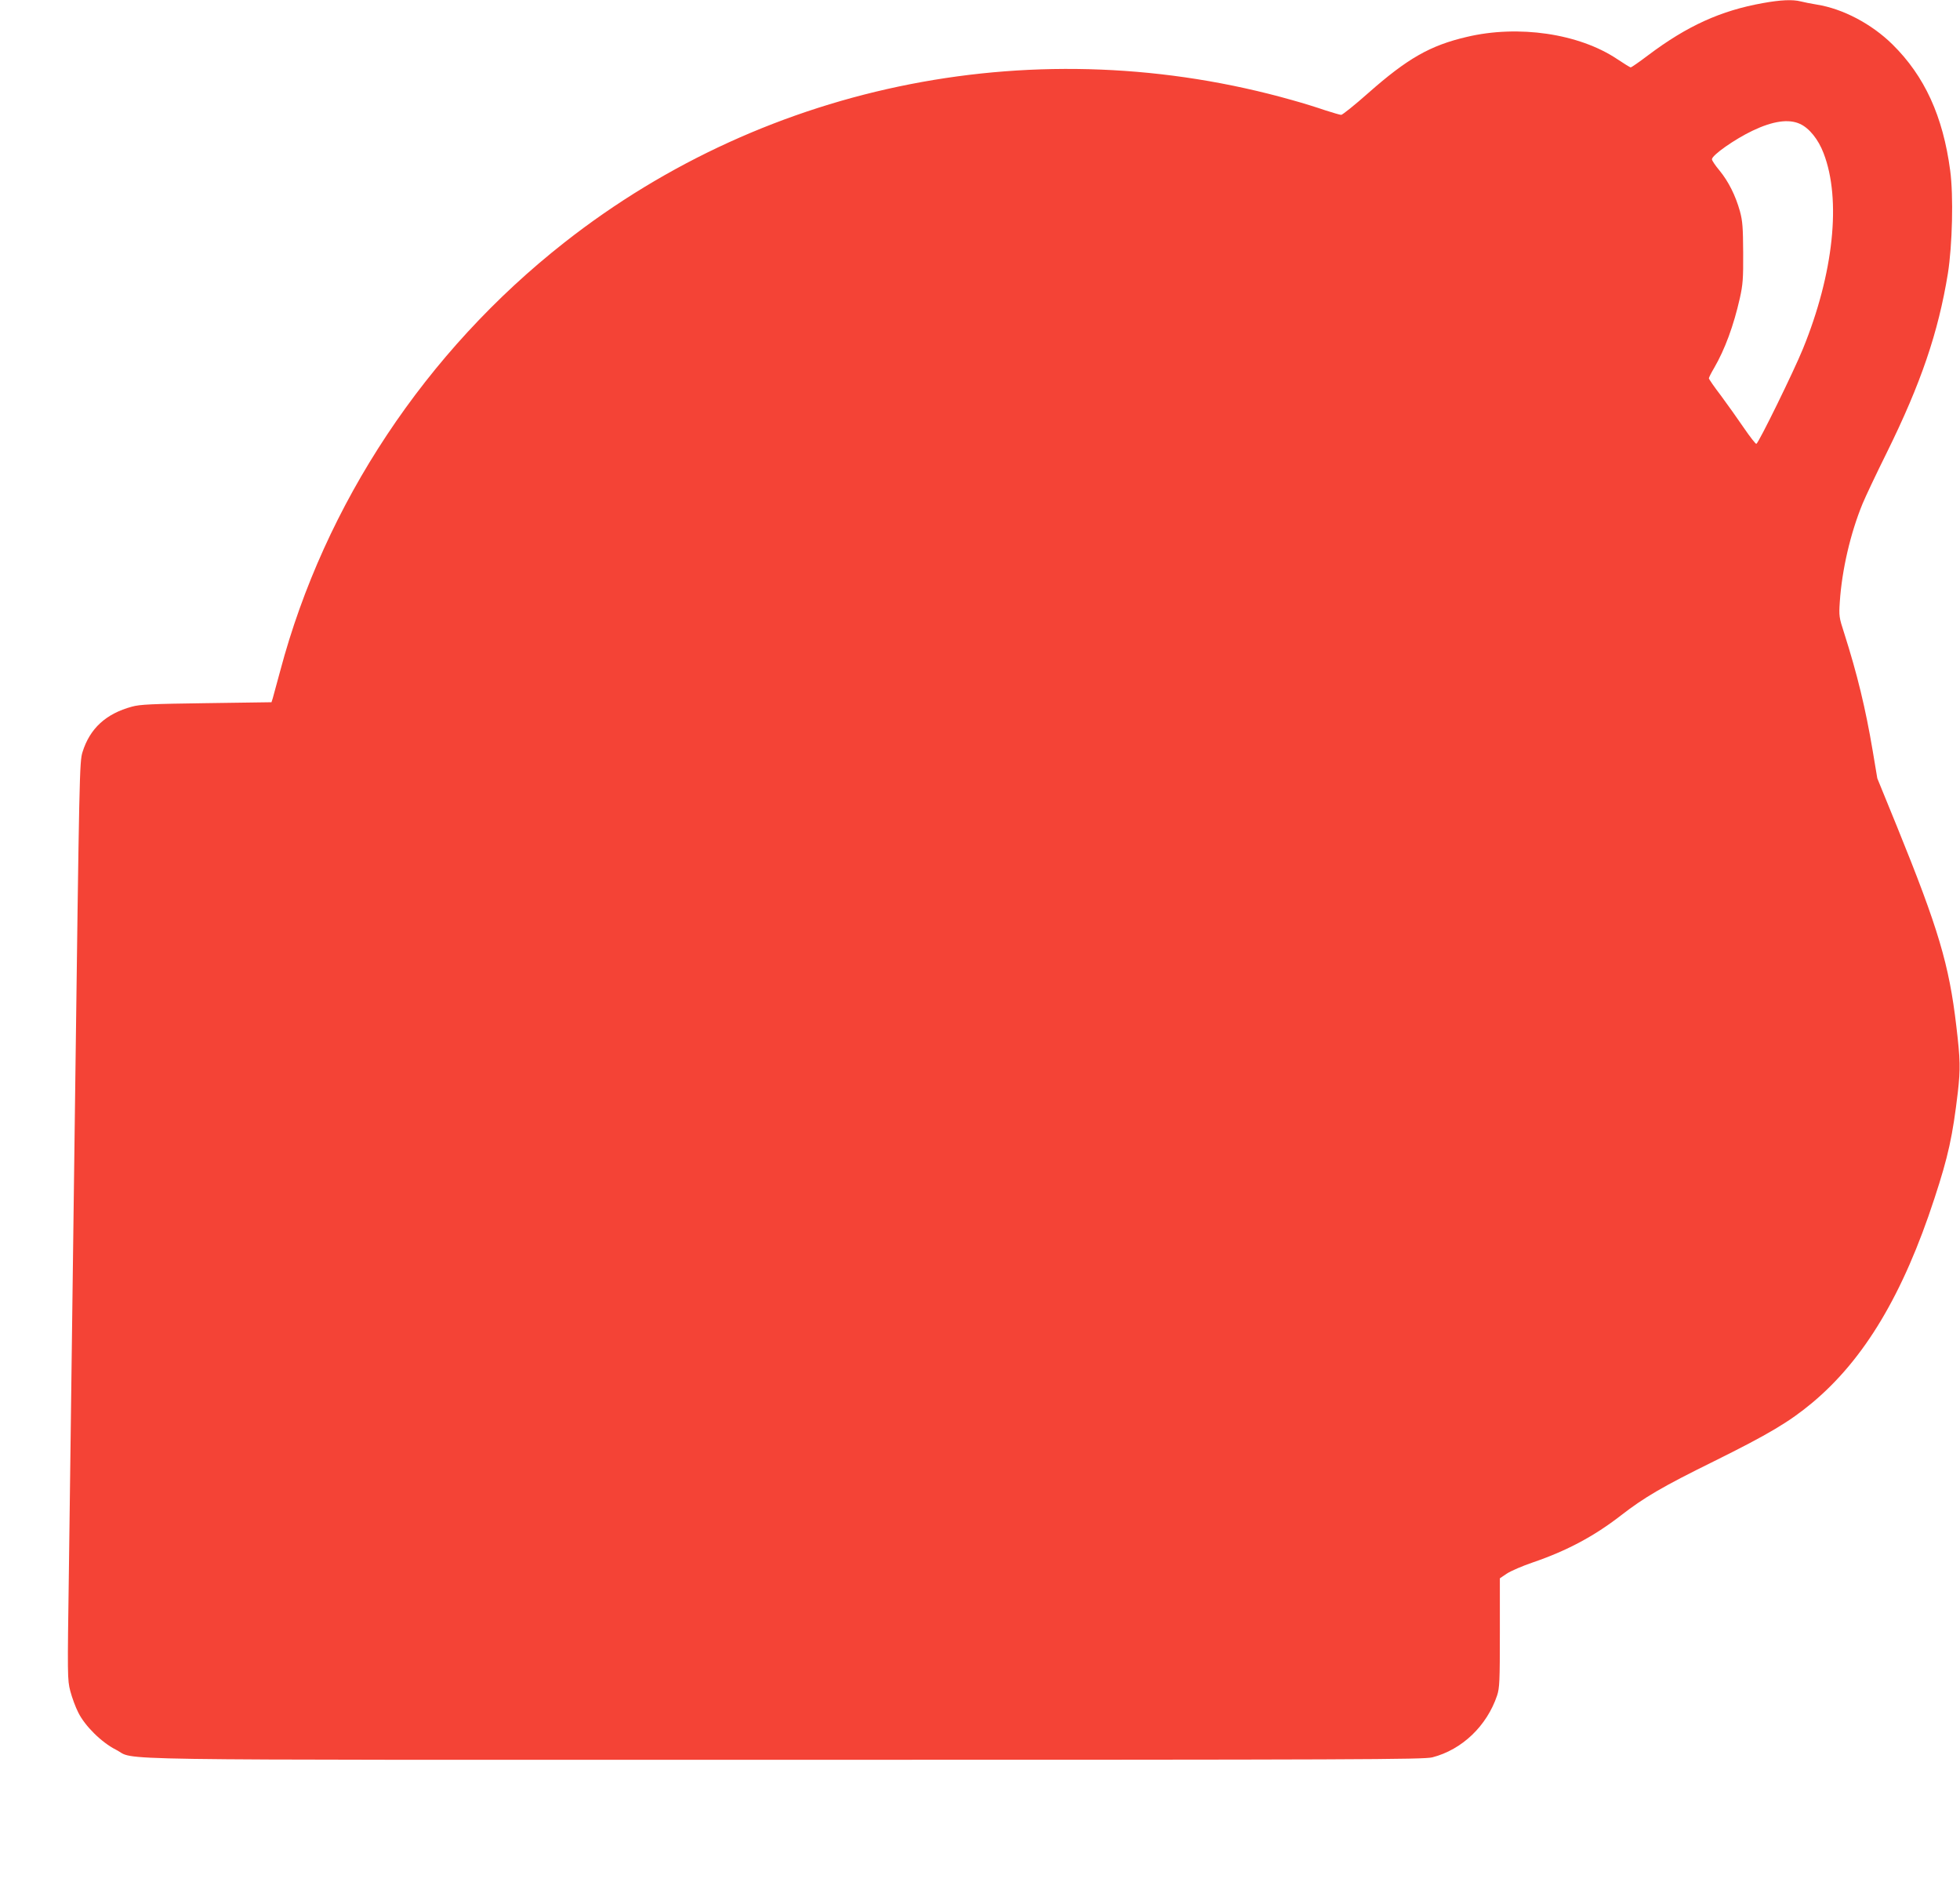 <?xml version="1.0" standalone="no"?>
<!DOCTYPE svg PUBLIC "-//W3C//DTD SVG 20010904//EN"
 "http://www.w3.org/TR/2001/REC-SVG-20010904/DTD/svg10.dtd">
<svg version="1.0" xmlns="http://www.w3.org/2000/svg"
 width="1280pt" height="1236pt" viewBox="0 0 1280 1236"
 preserveAspectRatio="xMidYMid meet">
<g transform="translate(0,1236) scale(0.1,-0.1)"
fill="#f44336" stroke="none">
<path d="M11514 12340 c-276 -49 -496 -149 -751 -341 -58 -44 -109 -79 -113
-79 -5 0 -45 25 -90 55 -249 166 -644 224 -981 144 -240 -56 -388 -141 -644
-367 -88 -78 -167 -141 -176 -142 -8 0 -55 14 -105 30 -49 17 -145 47 -214 66
-1650 467 -3417 122 -4755 -930 -904 -710 -1565 -1705 -1855 -2796 -23 -85
-45 -166 -49 -180 l-8 -25 -424 -6 c-360 -5 -434 -8 -488 -23 -169 -46 -274
-142 -322 -296 -20 -64 -21 -128 -49 -2285 -26 -2005 -31 -2385 -40 -3055 -10
-697 -10 -717 9 -791 11 -42 34 -105 52 -140 44 -89 153 -196 246 -243 143
-72 -247 -66 4367 -66 3772 0 4174 2 4230 16 194 50 356 205 423 404 16 49 18
92 18 410 l0 355 46 31 c26 17 102 50 170 73 222 76 400 171 574 306 152 118
271 188 610 355 355 176 490 256 640 381 340 284 594 709 798 1334 91 277 119
408 153 695 17 151 16 211 -10 430 -47 402 -117 637 -387 1302 l-129 316 -30
179 c-47 279 -101 501 -186 768 -34 104 -35 114 -29 205 14 211 70 450 149
642 19 46 90 196 158 333 223 452 336 784 399 1170 29 184 37 507 15 671 -47
355 -167 617 -377 824 -136 134 -324 233 -494 260 -38 6 -86 16 -106 21 -52
13 -129 10 -245 -11z m241 -789 c60 -27 120 -101 154 -191 117 -302 66 -786
-135 -1278 -58 -143 -289 -615 -304 -620 -4 -2 -41 45 -82 105 -40 59 -108
154 -150 211 -43 56 -78 107 -78 112 0 5 15 35 34 67 71 122 128 278 168 455
20 89 23 129 22 298 -1 165 -4 207 -21 270 -29 104 -75 195 -133 266 -27 32
-50 66 -50 74 0 27 150 132 266 187 132 63 236 78 309 44z"/>
</g>
</svg>
